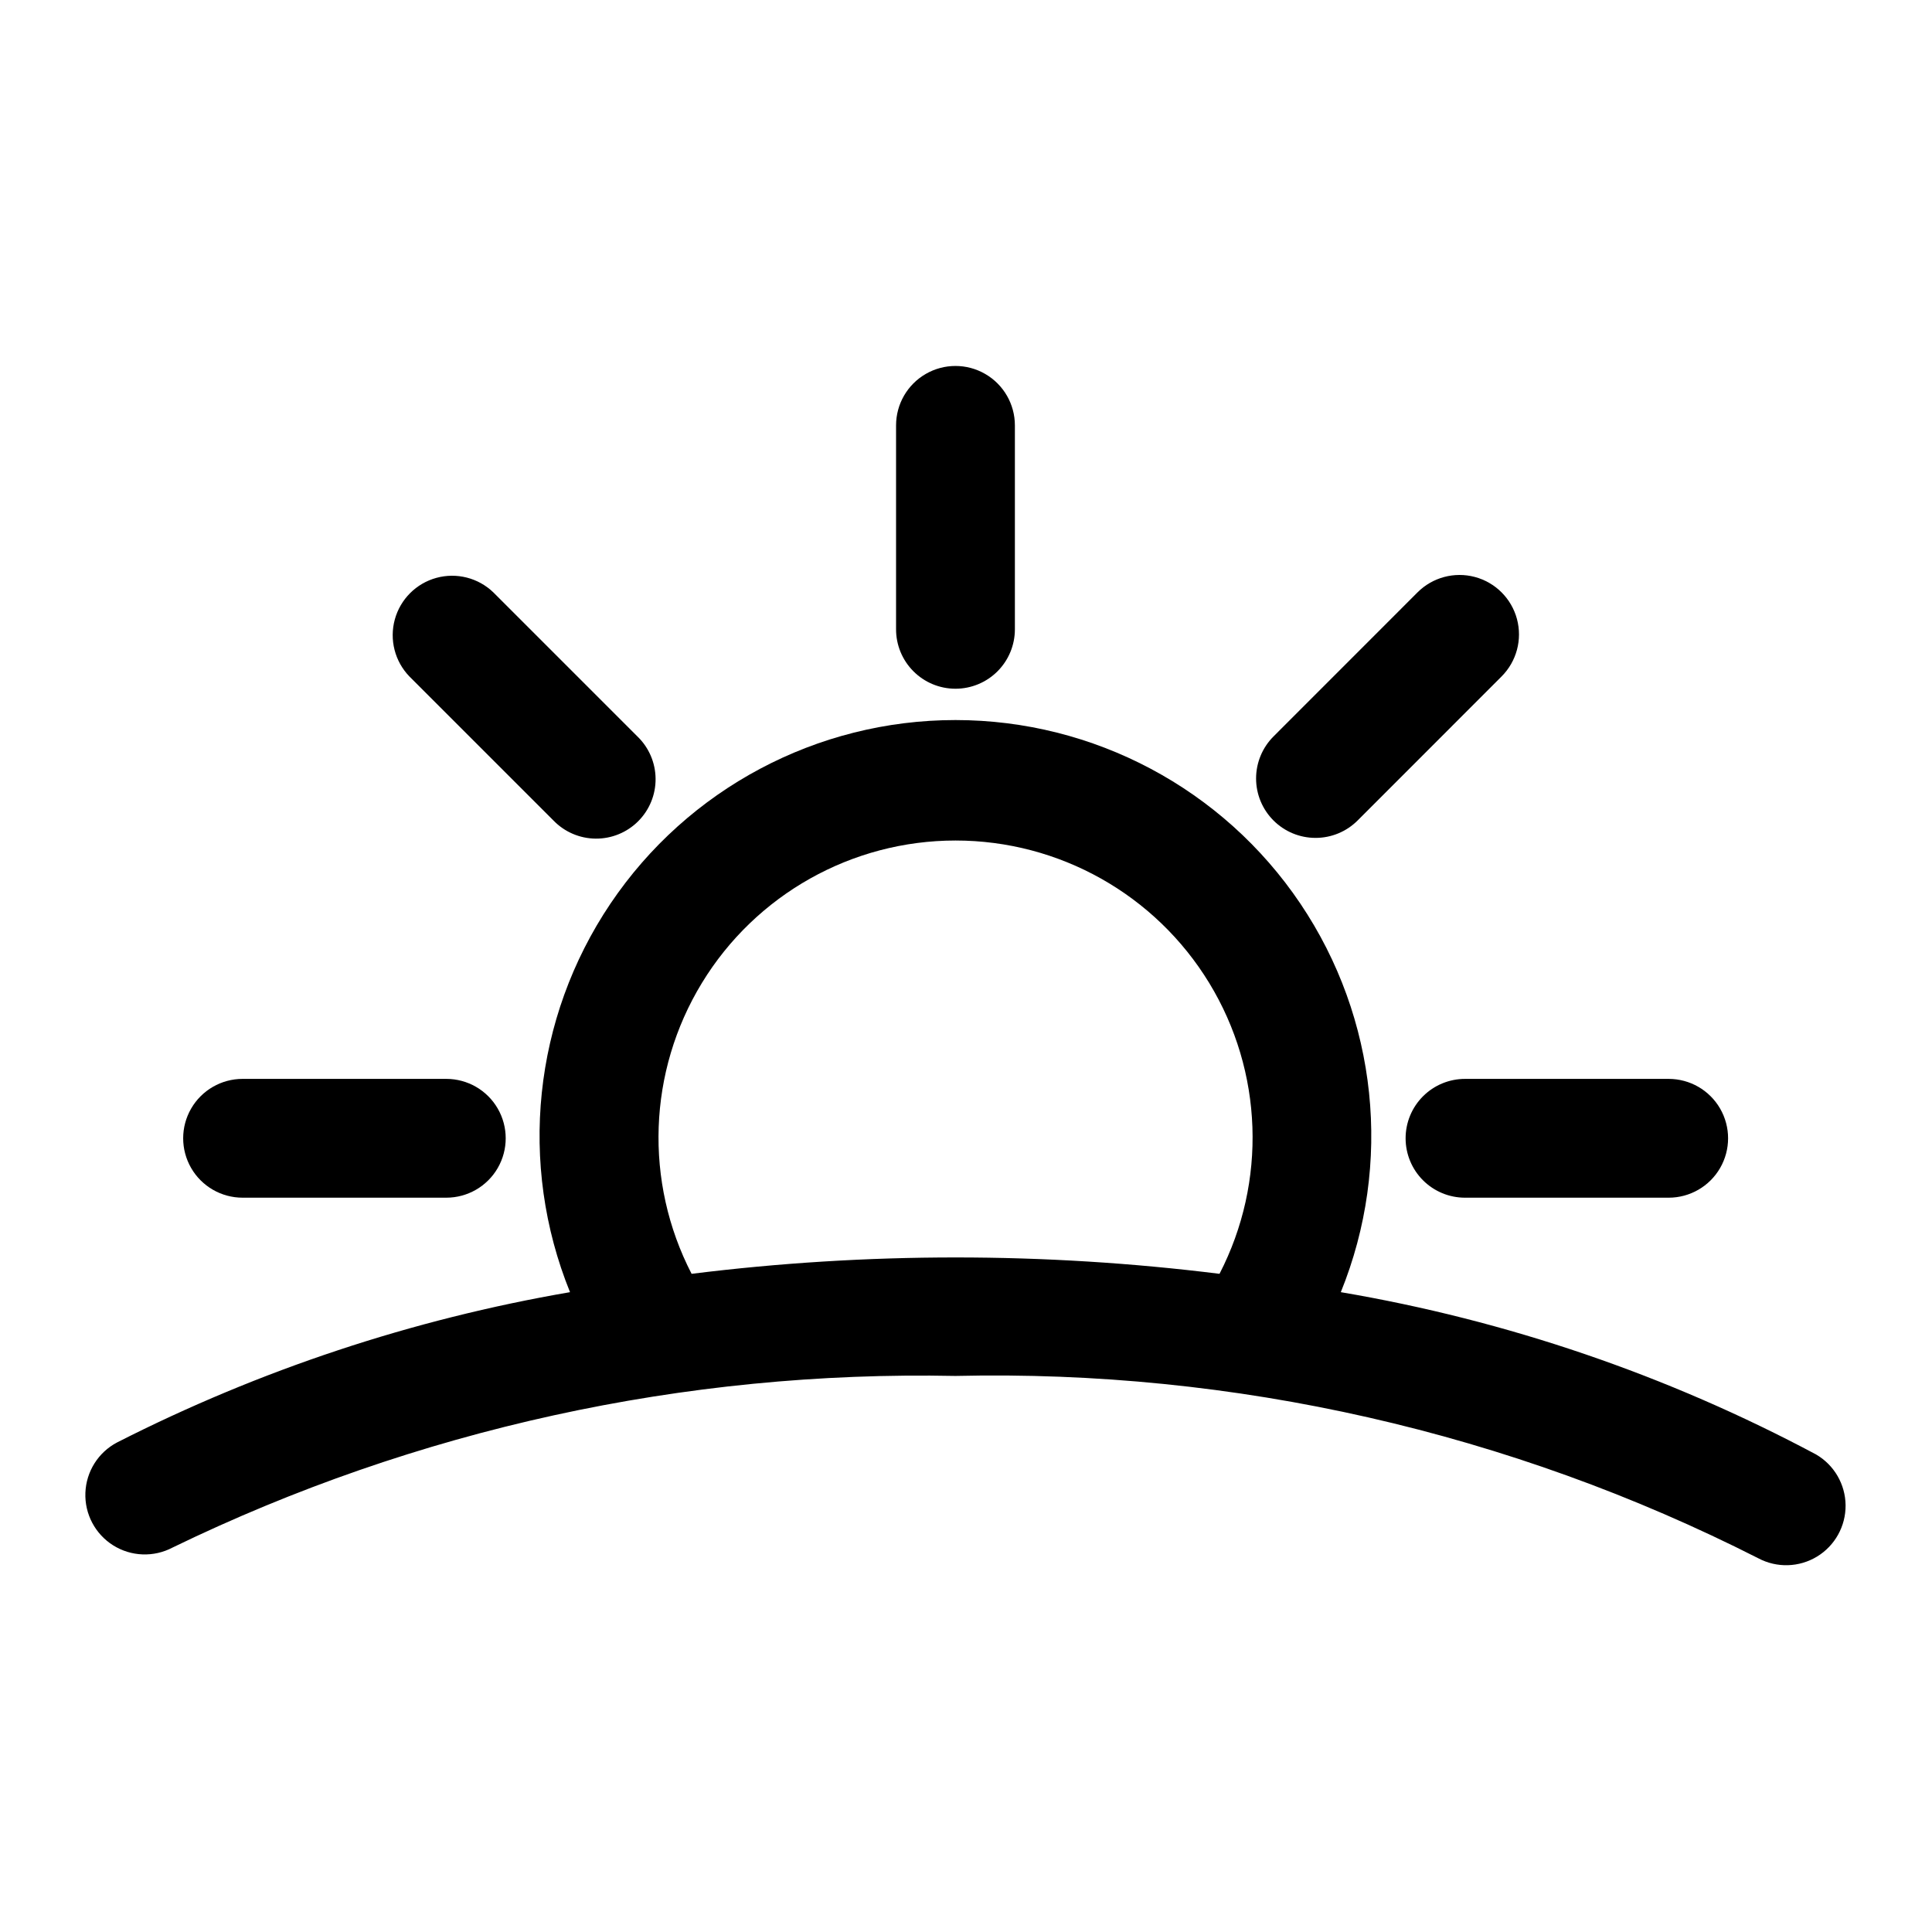 <?xml version="1.0" encoding="UTF-8"?>
<!-- Uploaded to: ICON Repo, www.svgrepo.com, Generator: ICON Repo Mixer Tools -->
<svg fill="#000000" width="800px" height="800px" version="1.1" viewBox="144 144 512 512" xmlns="http://www.w3.org/2000/svg">
 <g>
  <path d="m625.28 529.45c-39.398-21.016-81.93-35.539-125.95-43.012 13.777-33.977 9.754-72.578-10.727-102.98-20.48-30.406-54.742-48.637-91.406-48.637-36.66 0-70.922 18.23-91.406 48.637-20.48 30.406-24.5 69.008-10.727 102.98-41.785 7.18-82.254 20.609-120.05 39.832-4.977 2.625-8.172 7.707-8.383 13.332-0.215 5.621 2.59 10.93 7.352 13.926 4.762 2.992 10.762 3.219 15.738 0.594 64.594-31.355 135.7-46.941 207.49-45.484 73.832-1.711 146.94 14.895 212.78 48.332 4.906 2.598 10.812 2.418 15.551-0.465 4.742-2.887 7.609-8.055 7.559-13.602-0.055-5.551-3.027-10.66-7.82-13.453zm-298-47.875c-12.598-24.406-11.566-53.609 2.723-77.062 14.285-23.453 39.766-37.766 67.227-37.766 27.465 0 52.941 14.312 67.23 37.766 14.285 23.453 15.316 52.656 2.723 77.062-46.457-5.785-93.449-5.785-139.9 0z"/>
  <path d="m397.21 326.52c4.176 0 8.18-1.656 11.133-4.609s4.613-6.957 4.613-11.133v-54.051c0-5.625-3.004-10.82-7.875-13.633-4.871-2.812-10.871-2.812-15.742 0s-7.871 8.008-7.871 13.633v53.988c-0.02 4.188 1.633 8.207 4.59 11.172 2.953 2.969 6.965 4.633 11.152 4.633z"/>
  <path d="m492.65 366.05c4.176 0 8.18-1.66 11.133-4.613l38.164-38.18h-0.004c3.977-3.981 5.527-9.785 4.066-15.219-1.457-5.434-5.707-9.68-11.145-11.133-5.438-1.449-11.238 0.105-15.215 4.09l-38.164 38.18c-2.949 2.953-4.609 6.957-4.609 11.133 0 4.172 1.66 8.176 4.613 11.129 2.949 2.953 6.953 4.613 11.129 4.613z"/>
  <path d="m516.5 445.66c0 4.176 1.66 8.18 4.613 11.133 2.953 2.953 6.957 4.609 11.133 4.609h53.969c5.625 0 10.824-3 13.637-7.871s2.812-10.871 0-15.742-8.012-7.871-13.637-7.871h-53.969c-4.176 0-8.18 1.656-11.133 4.609-2.953 2.953-4.613 6.957-4.613 11.133z"/>
  <path d="m208.29 461.4h53.984c5.625 0 10.824-3 13.637-7.871 2.809-4.871 2.809-10.871 0-15.742-2.812-4.871-8.012-7.871-13.637-7.871h-53.984c-5.625 0-10.824 3-13.637 7.871s-2.812 10.871 0 15.742 8.012 7.871 13.637 7.871z"/>
  <path d="m290.67 361.44c2.934 3.039 6.965 4.769 11.188 4.805 4.223 0.039 8.285-1.625 11.27-4.609 2.984-2.988 4.648-7.047 4.609-11.27-0.035-4.223-1.766-8.254-4.805-11.188l-38.18-38.18c-4-3.863-9.738-5.328-15.102-3.859-5.359 1.469-9.551 5.66-11.02 11.02-1.469 5.363-0.004 11.102 3.859 15.102z"/>
 </g>
</svg>